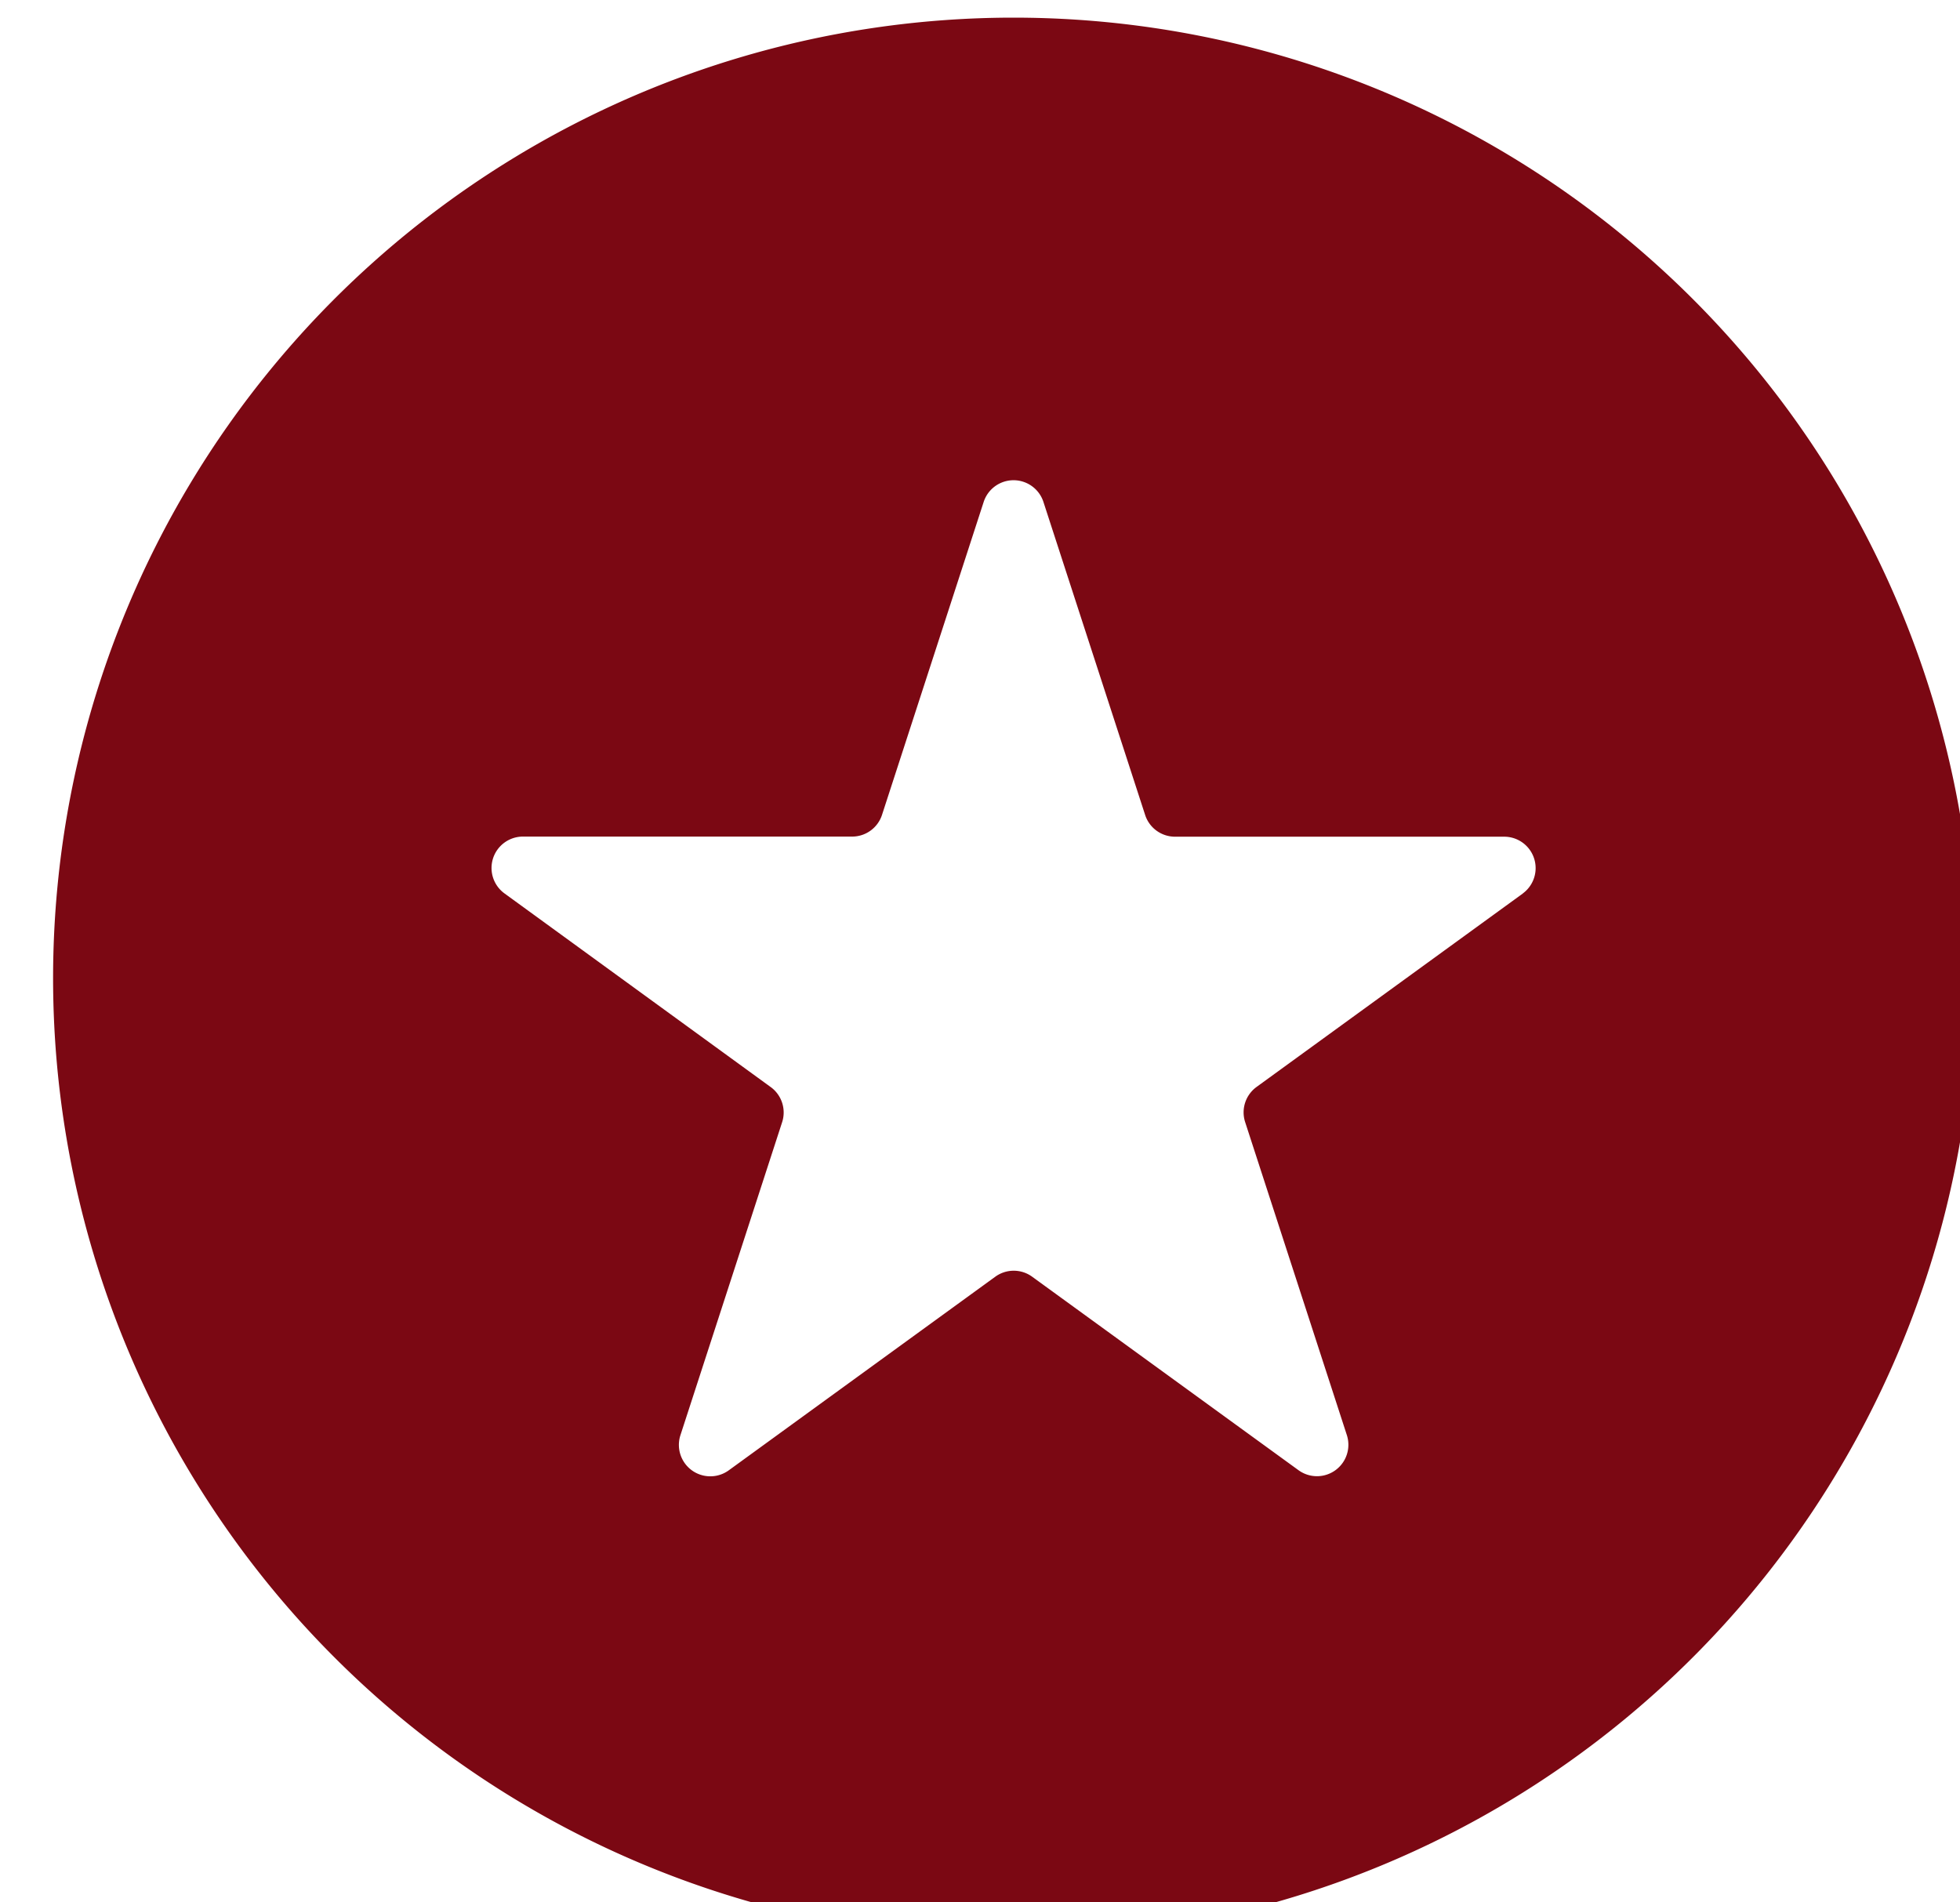 <svg xmlns="http://www.w3.org/2000/svg" xmlns:xlink="http://www.w3.org/1999/xlink" width="34" height="33" viewBox="0 0 34 33">
  <defs>
    <clipPath id="clip-path">
      <rect id="Rectangle_1" data-name="Rectangle 1" width="34" height="33" transform="translate(-0.381 -0.08)" fill="#7b0813"/>
    </clipPath>
  </defs>
  <g id="itunes" transform="translate(0.381 0.08)" clip-path="url(#clip-path)">
    <path id="Path_30" data-name="Path 30" d="M16.663,0A16.662,16.662,0,1,0,33.325,16.663,16.663,16.663,0,0,0,16.663,0M25.5,15.191l-4.621,3.357a.545.545,0,0,0-.2.609l1.765,5.432a.545.545,0,0,1-.838.609l-4.621-3.357a.544.544,0,0,0-.64,0L11.721,25.2a.545.545,0,0,1-.838-.609l1.765-5.432a.545.545,0,0,0-.2-.609L7.83,15.191a.545.545,0,0,1,.32-.985h5.712a.545.545,0,0,0,.518-.376L16.144,8.4a.545.545,0,0,1,1.036,0l1.765,5.432a.545.545,0,0,0,.518.376h5.712a.545.545,0,0,1,.32.985" transform="translate(0.539 0.226)" fill="#7b0813"/>
  </g>
</svg>
